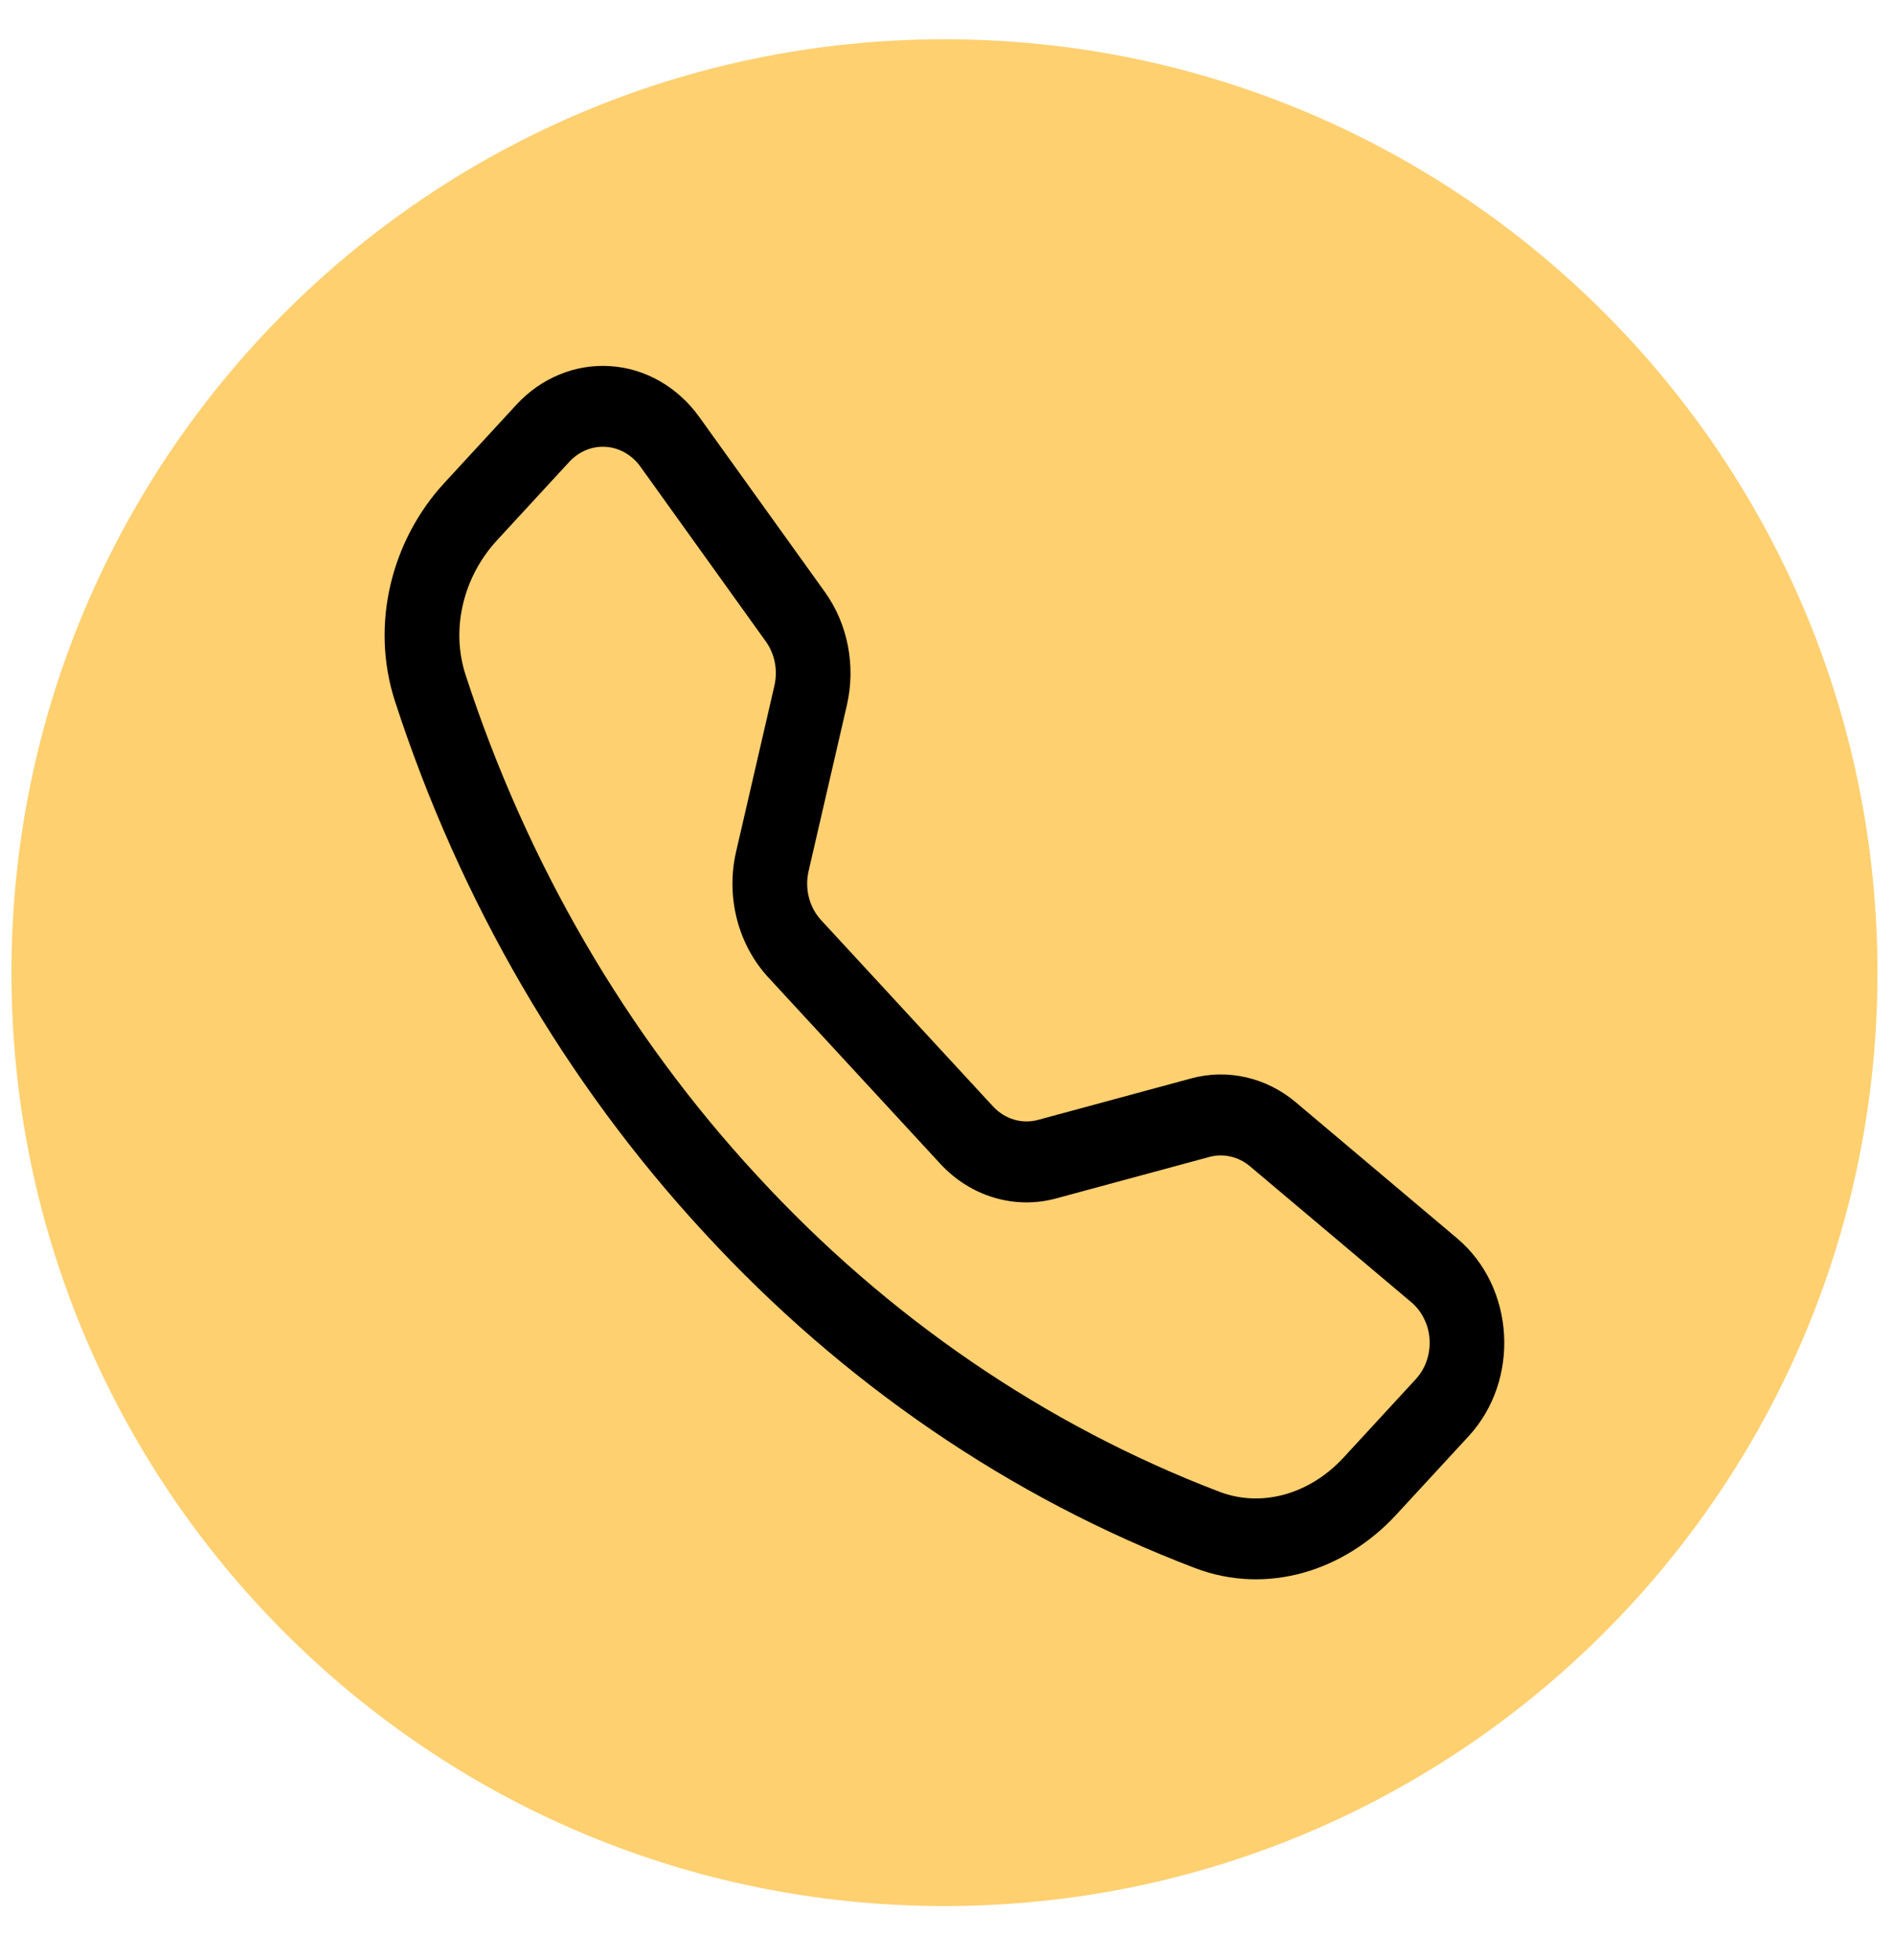 <?xml version="1.0" encoding="UTF-8"?> <svg xmlns="http://www.w3.org/2000/svg" width="29" height="30" viewBox="0 0 29 30" fill="none"><path d="M14.461 29.172C22.351 29.172 28.747 22.776 28.747 14.886C28.747 6.997 22.351 0.601 14.461 0.601C6.571 0.601 0.175 6.997 0.175 14.886C0.175 22.776 6.571 29.172 14.461 29.172Z" fill="#FFD070"></path><path d="M9.805 7.141C9.742 7.053 9.662 6.981 9.571 6.929C9.479 6.876 9.379 6.846 9.276 6.839C9.173 6.832 9.07 6.849 8.974 6.888C8.878 6.928 8.79 6.989 8.717 7.068L7.609 8.27C7.092 8.831 6.901 9.626 7.127 10.324C8.066 13.211 9.592 15.833 11.593 17.994C13.588 20.162 16.008 21.815 18.673 22.832C19.317 23.077 20.051 22.87 20.57 22.31L21.677 21.109C21.75 21.03 21.807 20.936 21.843 20.831C21.88 20.727 21.895 20.615 21.889 20.504C21.883 20.392 21.855 20.284 21.806 20.185C21.758 20.086 21.691 20 21.61 19.931L19.138 17.849C19.051 17.776 18.95 17.725 18.842 17.701C18.735 17.676 18.623 17.678 18.517 17.707L16.17 18.342C15.857 18.427 15.529 18.422 15.218 18.329C14.907 18.236 14.623 18.057 14.395 17.809L11.763 14.958C11.535 14.71 11.369 14.403 11.283 14.066C11.197 13.729 11.192 13.374 11.271 13.034L11.858 10.492C11.884 10.377 11.886 10.256 11.864 10.139C11.841 10.023 11.794 9.913 11.727 9.819L9.805 7.141ZM7.908 6.193C8.096 5.99 8.321 5.832 8.569 5.731C8.817 5.629 9.082 5.586 9.347 5.604C9.612 5.621 9.87 5.7 10.104 5.834C10.339 5.969 10.544 6.155 10.707 6.382L12.629 9.059C12.982 9.55 13.106 10.189 12.967 10.793L12.38 13.335C12.35 13.467 12.352 13.604 12.385 13.735C12.419 13.866 12.483 13.985 12.571 14.081L15.204 16.933C15.293 17.029 15.403 17.099 15.524 17.135C15.645 17.171 15.772 17.173 15.894 17.14L18.239 16.505C18.514 16.43 18.801 16.425 19.078 16.488C19.356 16.551 19.616 16.682 19.84 16.87L22.311 18.953C23.199 19.701 23.28 21.123 22.485 21.983L21.377 23.184C20.584 24.043 19.399 24.42 18.295 23.998C15.467 22.921 12.9 21.167 10.784 18.868C8.662 16.576 7.043 13.795 6.048 10.733C5.66 9.537 6.009 8.252 6.802 7.393L7.908 6.193Z" fill="black"></path></svg> 